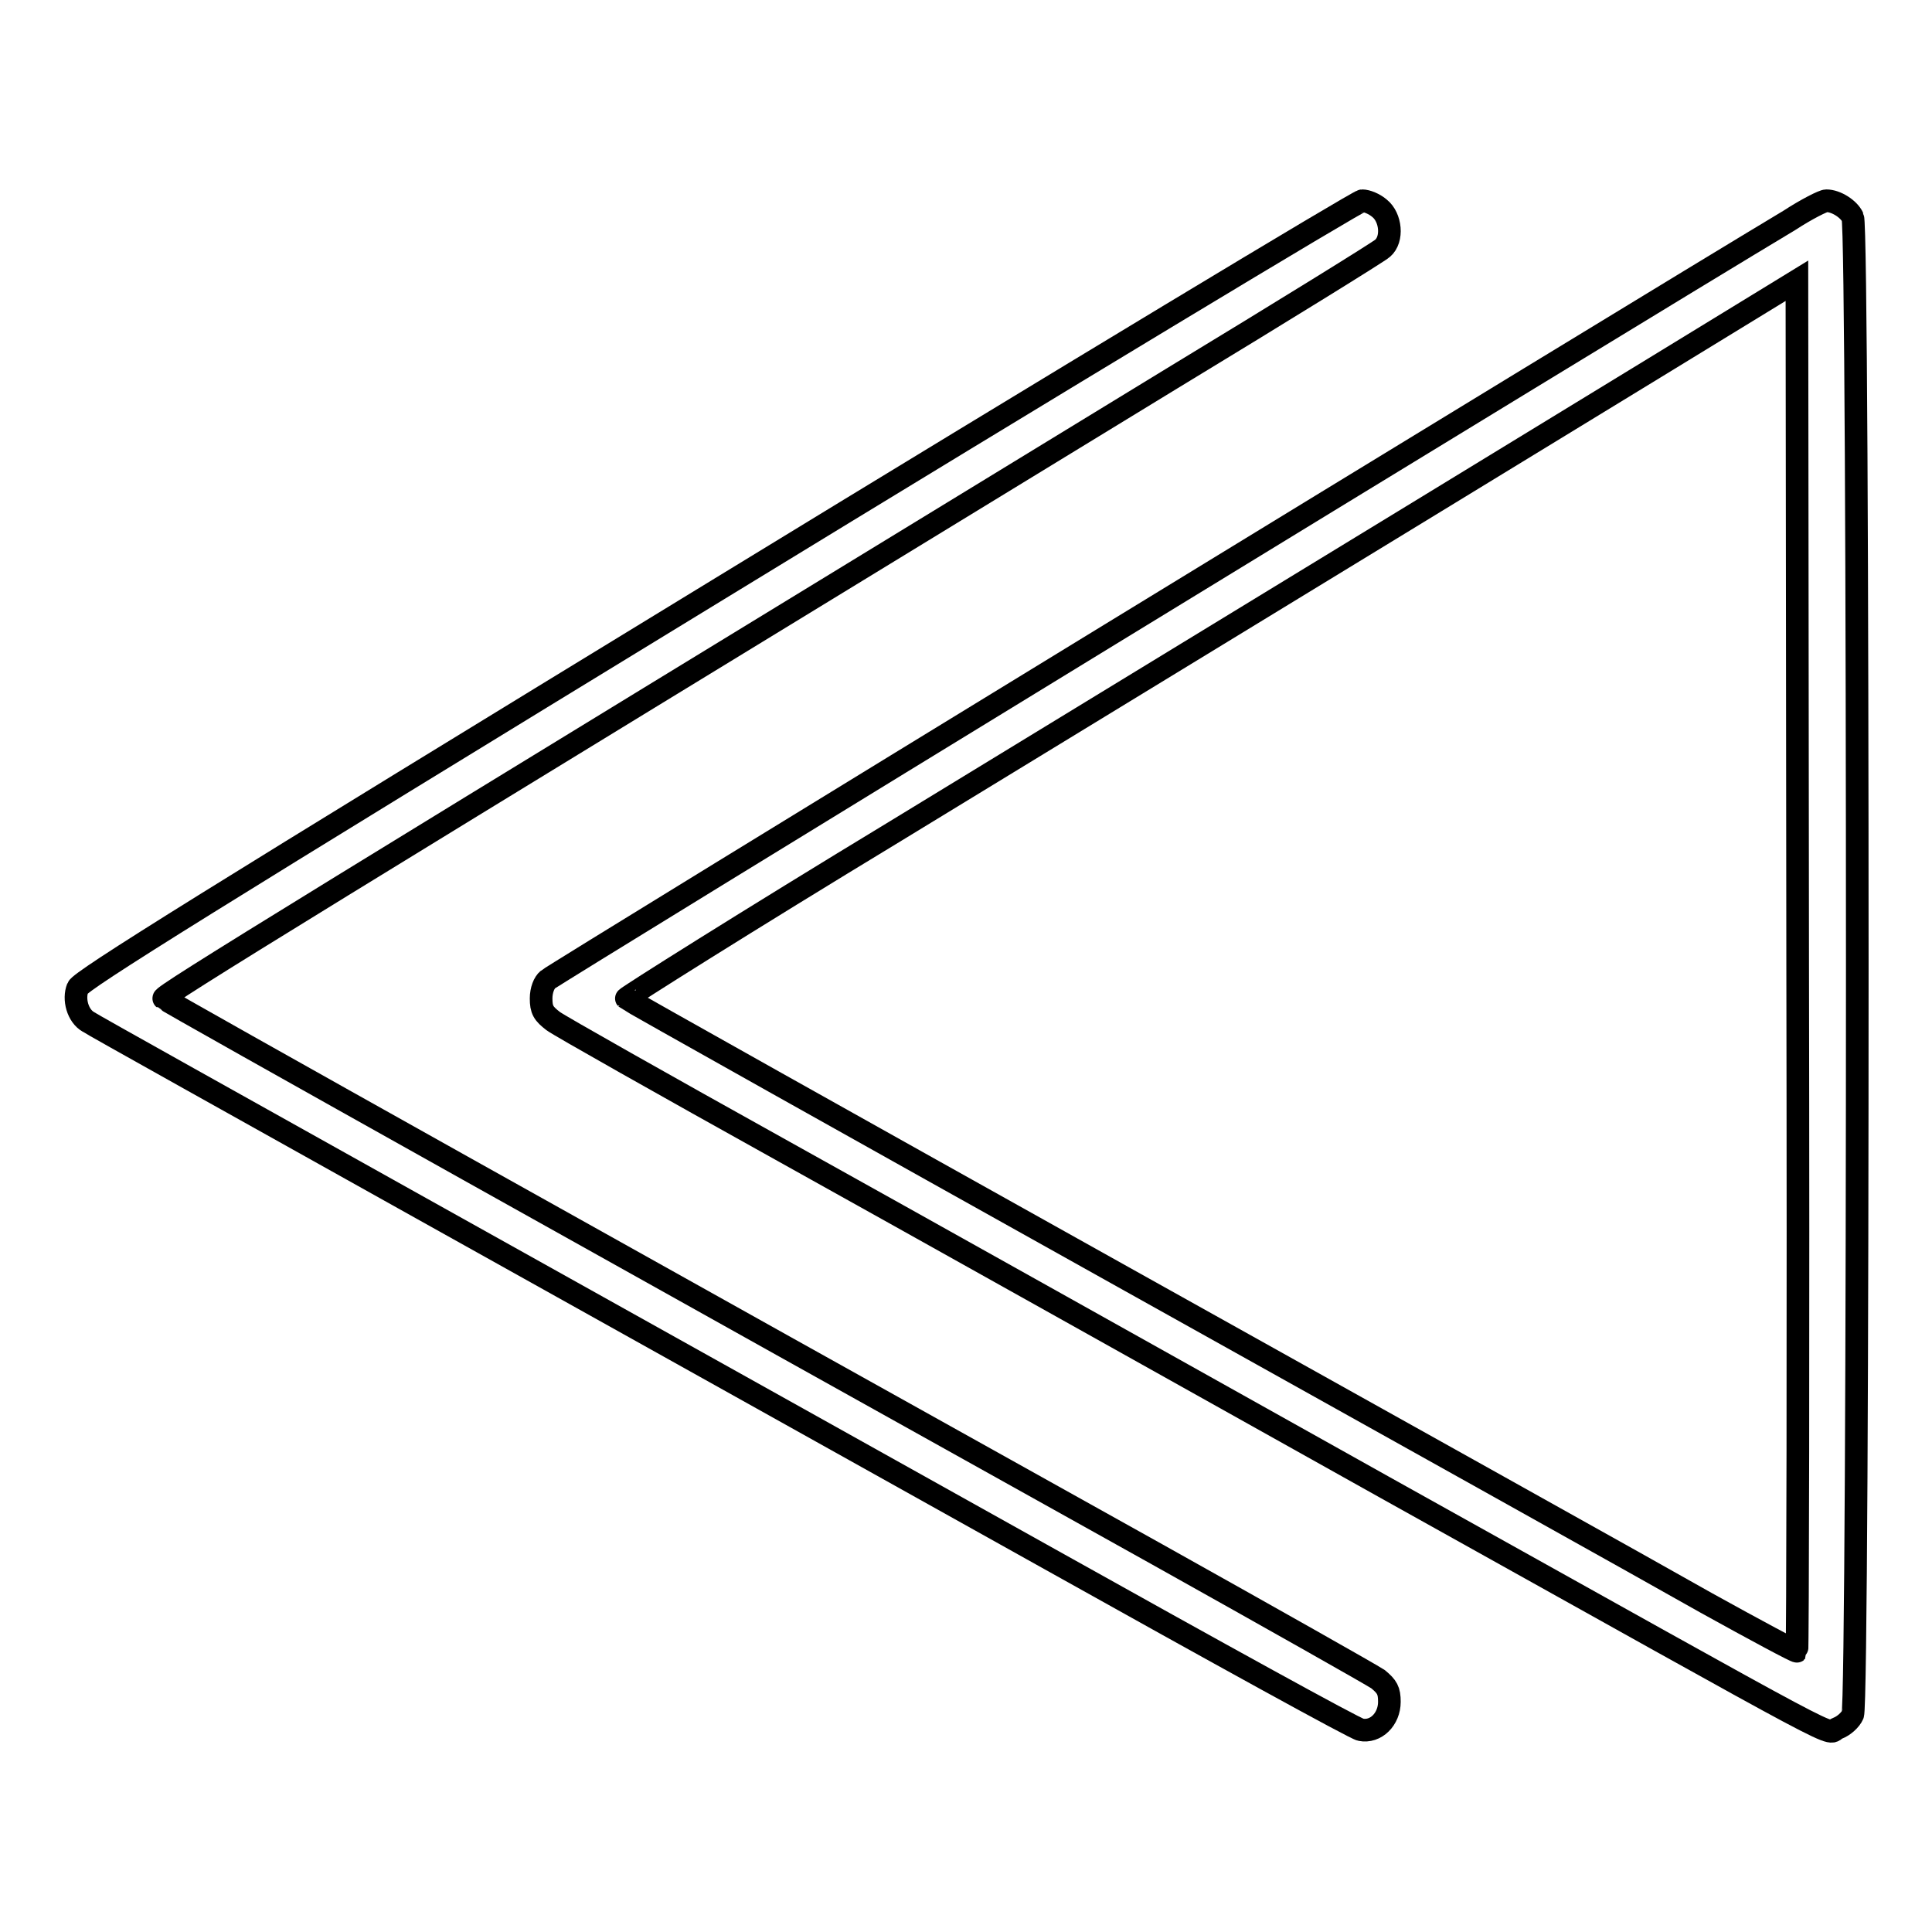 <?xml version="1.0" encoding="utf-8"?>
<!-- Svg Vector Icons : http://www.onlinewebfonts.com/icon -->
<!DOCTYPE svg PUBLIC "-//W3C//DTD SVG 1.1//EN" "http://www.w3.org/Graphics/SVG/1.1/DTD/svg11.dtd">
<svg version="1.1" xmlns="http://www.w3.org/2000/svg" xmlns:xlink="http://www.w3.org/1999/xlink" x="0px" y="0px" viewBox="0 0 256 256" enable-background="new 0 0 256 256" xml:space="preserve">
<g><g><g><path stroke-width="3" fill-opacity="0" stroke="#000000"  d="M95.2,78.1c-67.8,41.4-84.5,51.8-84.9,52.8c-0.6,1.5,0,3.7,1.4,4.5c0.4,0.3,20.3,11.4,44.1,24.7s61.3,34.2,83.3,46.5c22,12.3,40.5,22.5,41.2,22.6c2,0.4,3.8-1.4,3.8-3.7c0-1.5-0.3-2-1.5-3c-0.9-0.6-14-8-29.2-16.5c-68.2-38-131.5-73.4-131.7-73.7C21.3,132,40.9,120,155.2,50.2c15-9.1,27.6-16.9,28-17.3c1.4-1.2,1.1-4.1-0.4-5.3c-0.7-0.6-1.7-1-2.3-1C180,26.6,141.5,49.8,95.2,78.1z"/><path stroke-width="3" fill-opacity="0" stroke="#000000"  d="M237.1,29.2C215.9,41.9,73.2,129.2,72.6,129.8c-0.5,0.4-0.9,1.4-0.9,2.5c0,1.5,0.3,2,1.6,3c0.8,0.6,14.6,8.4,30.6,17.3c16,8.9,51.9,29,79.8,44.6c64.4,35.9,57.9,32.5,59.8,31.8c0.8-0.3,1.7-1.1,2-1.8c0.8-1.7,0.8-196.7,0-198.4c-0.5-1.1-2.2-2.2-3.5-2.2C241.6,26.6,239.4,27.7,237.1,29.2z M238.1,218.8c-0.1,0.1-5.5-2.8-12-6.4c-6.5-3.7-41.3-23.1-77.3-43.2c-36-20.1-65.6-36.7-65.8-36.9c-0.1-0.1,15.9-10.2,35.7-22.2C154.3,88.4,229,42.8,235,39.1l3.1-1.9l0.1,90.7C238.3,177.8,238.2,218.7,238.1,218.8z"/></g></g></g>
</svg>